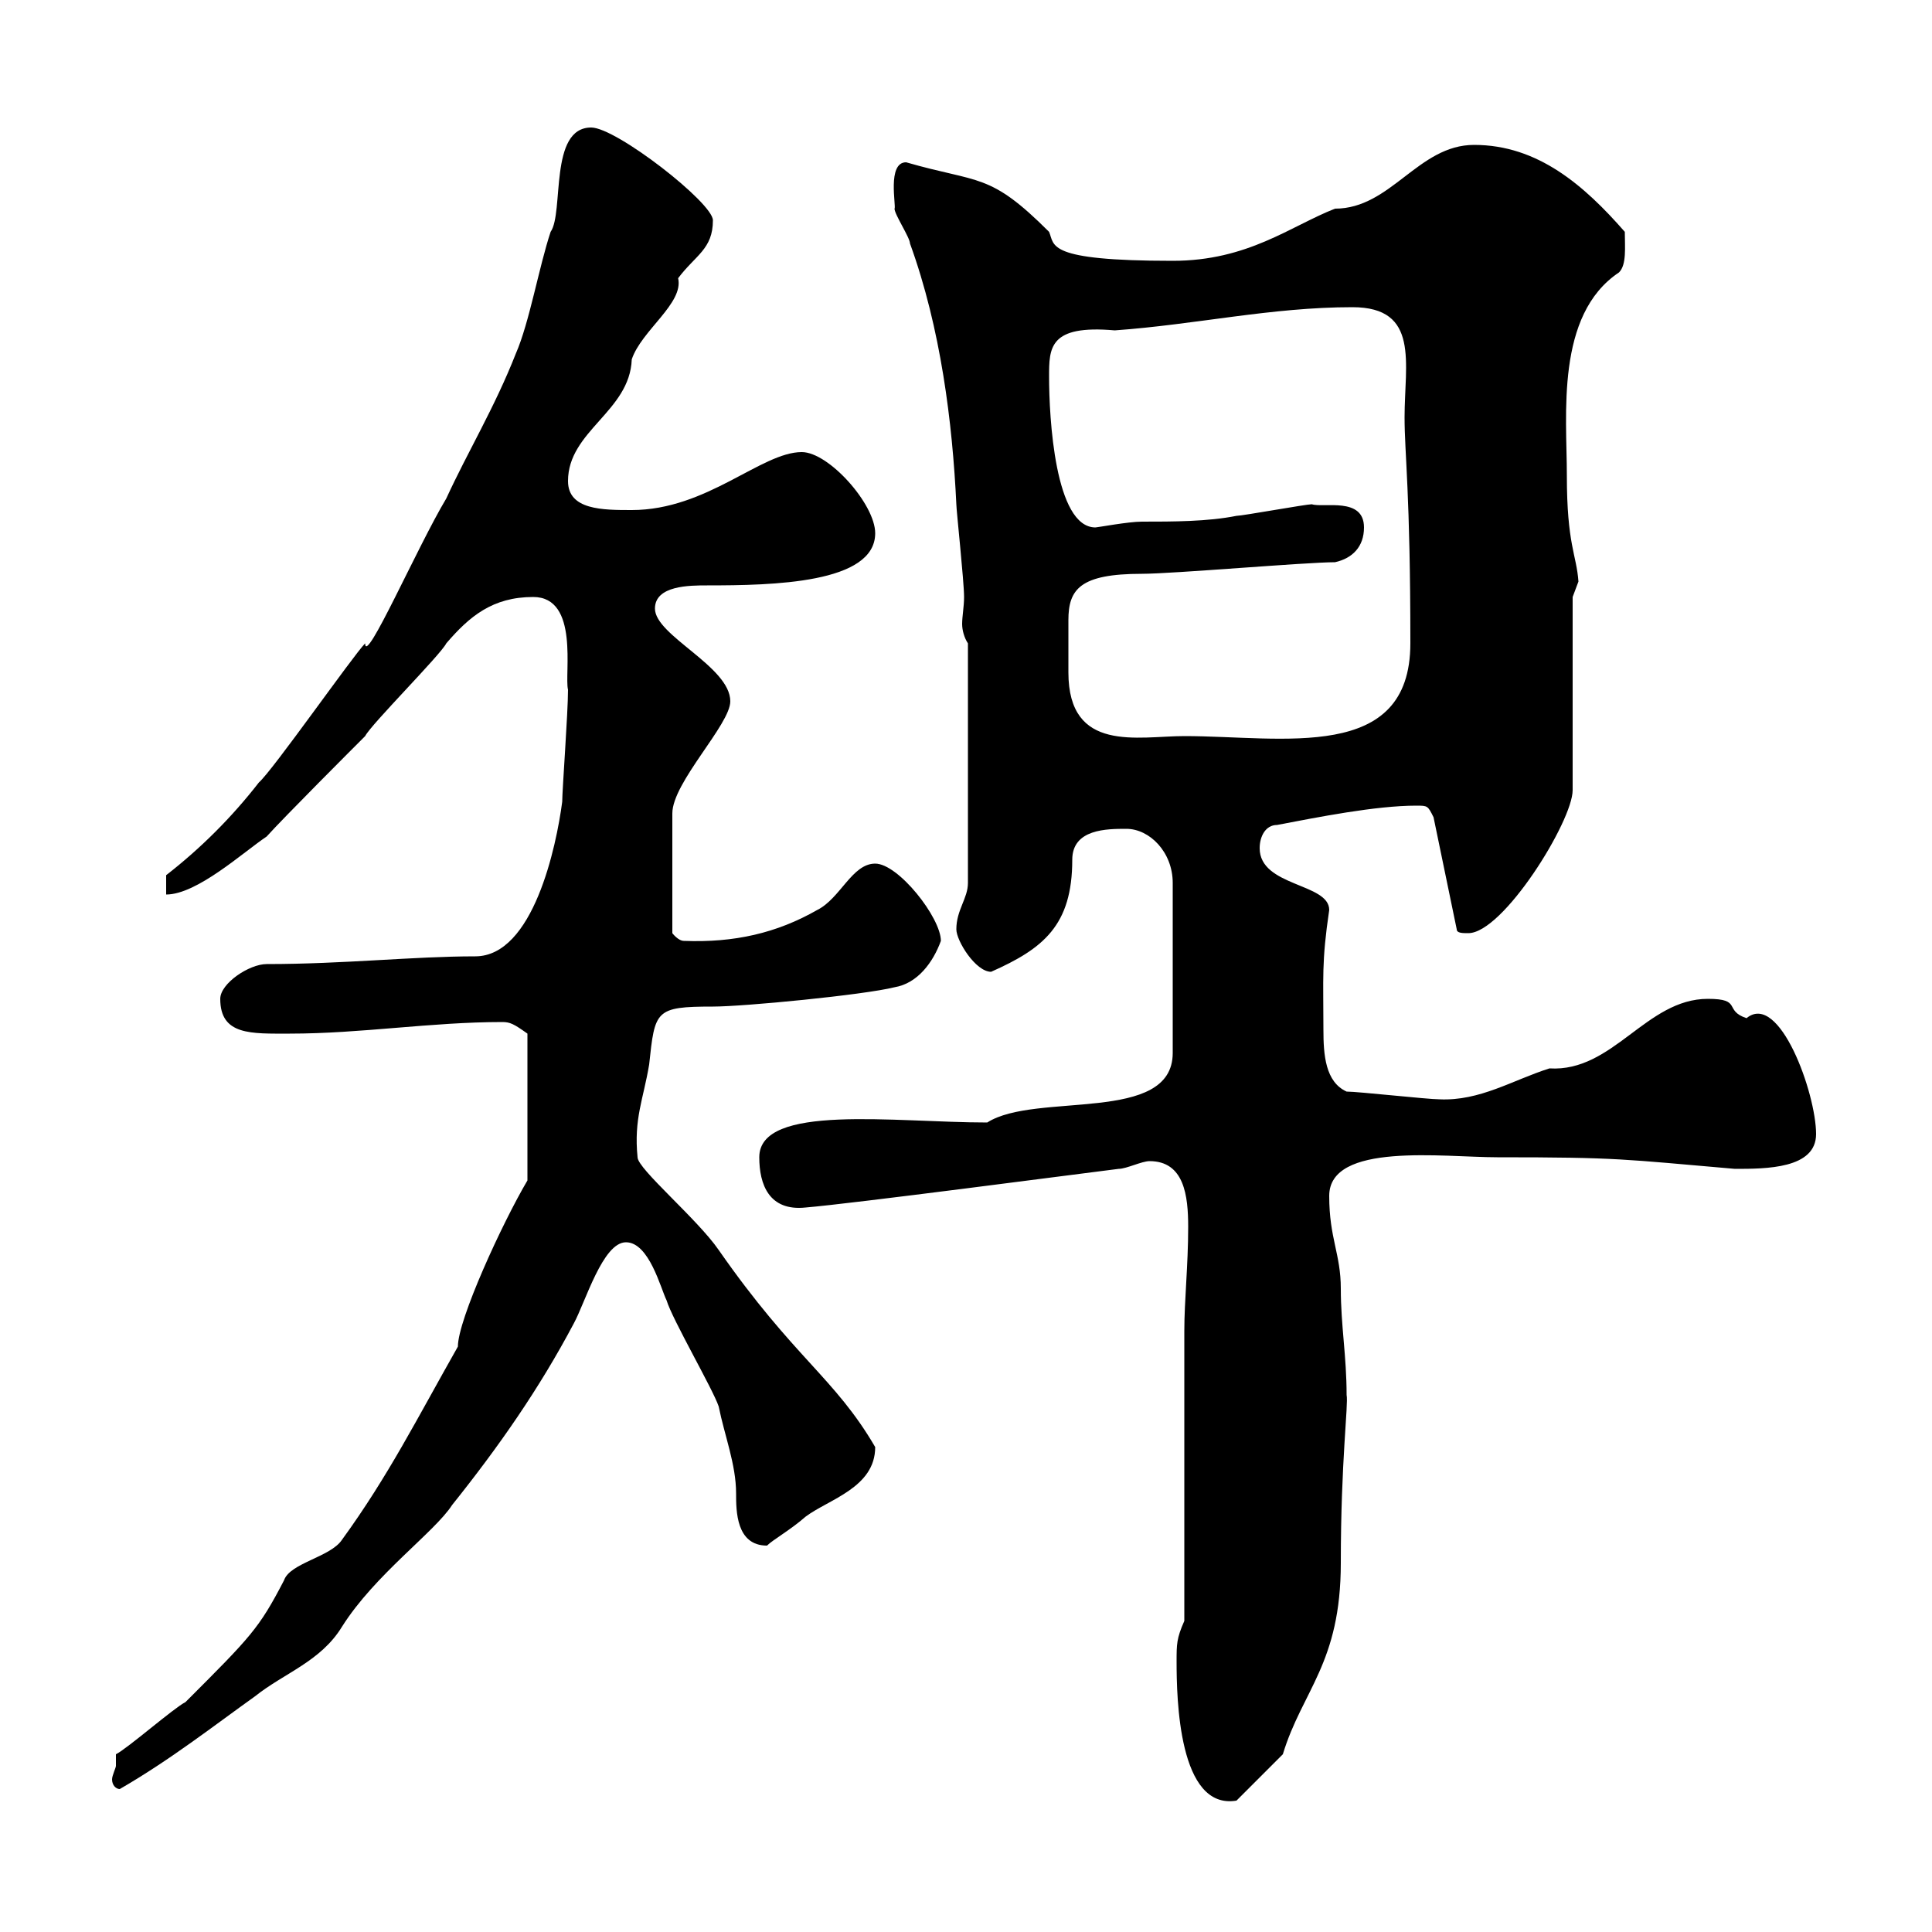 <svg xmlns="http://www.w3.org/2000/svg" xmlns:xlink="http://www.w3.org/1999/xlink" width="300" height="300"><path d="M182.70 258C182.70 263.70 183 281.10 192 279.60L199.20 272.40C202.20 262.50 208.20 258.30 208.20 242.70C208.20 226.80 209.40 218.10 209.10 216.60C209.10 210.60 208.20 205.80 208.20 200.10C208.20 194.70 206.40 192.30 206.40 185.70C206.40 177.30 224.10 179.70 232.50 179.70C251.40 179.70 252 180 269.40 181.50C274.20 181.50 282 181.50 282 176.10C282 169.80 276.30 153.90 271.20 158.10C267.60 156.90 270.60 155.10 265.20 155.10C255.60 155.10 250.50 166.50 240.60 165.90C234.90 167.70 229.80 171 223.50 170.70C221.70 170.70 210.90 169.50 209.10 169.50C205.80 168 205.50 163.80 205.50 159.90C205.50 151.80 205.20 149.40 206.40 141.30C206.40 137.10 195.60 137.70 195.60 131.70C195.60 129.90 196.50 128.10 198.30 128.10C204.60 126.90 213.60 125.10 219.90 125.10C221.70 125.10 221.70 125.10 222.60 126.90L226.20 144.30C226.20 144.90 227.10 144.90 228 144.90C233.40 144.90 244.20 127.50 244.20 122.70L244.20 92.70C244.20 92.70 245.10 90.30 245.10 90.30C244.80 86.10 243.30 84.60 243.30 73.80C243.30 64.50 241.50 48.90 251.40 42.30C252.60 41.10 252.30 38.40 252.30 36C246 28.80 238.80 22.50 228.90 22.50C220.20 22.50 216 32.40 207.30 32.40C200.40 35.10 193.80 40.50 182.10 40.50C162.30 40.50 163.80 38.10 162.90 36C153.60 26.70 152.10 28.50 140.70 25.20C137.70 25.20 139.20 32.10 138.90 32.40C138.90 33.30 141.30 36.90 141.30 37.80C146.10 51 147.90 65.70 148.50 78.30C148.50 79.20 149.70 90.30 149.70 92.70C149.70 94.20 149.40 95.70 149.40 96.90C149.40 97.80 149.70 99 150.30 99.90L150.30 137.10C150.30 139.50 148.50 141.30 148.50 144.30C148.50 146.10 151.50 150.90 153.90 150.90C162 147.30 166.50 143.70 166.50 133.50C166.50 128.70 171.90 128.70 174.90 128.70C178.50 128.70 182.10 132.30 182.10 137.10L182.10 163.50C182.10 174.60 160.80 169.50 153.30 174.30C138.90 174.30 117.90 171.30 117.90 179.70C117.90 183.90 119.40 188.10 125.10 187.50C132.30 186.90 166.50 182.40 173.70 181.50C174.90 181.50 177.30 180.30 178.50 180.30C183.90 180.30 184.50 185.70 184.50 190.50C184.50 196.50 183.90 201.90 183.90 206.70L183.90 251.70C182.70 254.40 182.70 255.30 182.70 258ZM18 274.20C18 274.50 17.40 275.70 17.40 276.30C17.40 277.20 18 277.80 18.60 277.80C26.40 273.30 33.30 267.90 39.60 263.40C44.10 259.80 49.80 258 53.10 252.60C58.20 244.50 67.50 237.90 70.20 233.70C77.40 224.70 83.70 215.70 89.10 205.50C90.90 202.20 93.60 192.90 97.20 192.90C100.80 192.90 102.60 200.10 103.50 201.90C104.40 204.90 110.70 215.70 111.60 218.40C112.50 222.90 114.30 227.40 114.30 231.90C114.30 234.60 114.30 240 119.10 240C120 239.10 122.70 237.60 125.10 235.50C128.70 232.80 135.90 231 135.90 224.70C129.60 213.90 123.30 210.90 111.60 194.10C108.30 189.30 99 181.50 99 179.70C98.40 173.70 99.90 170.70 100.80 165.30C101.70 156.90 101.70 156.30 110.70 156.30C115.50 156.30 134.10 154.50 138.90 153.30C142.50 152.70 144.90 149.40 146.10 146.10C146.10 142.50 139.50 134.10 135.90 134.10C132.30 134.10 130.50 139.50 126.90 141.30C120.60 144.90 114 146.40 106.20 146.10C105.30 146.10 104.40 144.90 104.40 144.90L104.40 126.30C104.40 121.50 113.40 112.50 113.40 108.90C113.40 103.50 101.70 98.70 101.70 94.50C101.70 90.90 107.10 90.90 109.80 90.90C120 90.90 135.90 90.60 135.90 82.80C135.90 78.30 128.70 70.20 124.50 70.20C118.20 70.20 109.80 79.20 98.10 79.20C93.60 79.20 88.20 79.20 88.20 74.70C88.20 66.90 97.80 63.90 98.10 55.80C99.60 51.30 106.20 47.10 105.30 43.20C108 39.60 110.70 38.70 110.70 34.20C110.70 31.50 95.70 19.80 91.80 19.80C85.20 19.80 87.60 33 85.50 36C83.70 41.40 82.20 50.10 80.10 54.90C76.80 63.30 72.60 70.20 69.30 77.40C64.80 84.90 56.70 103.50 56.70 99.90C54.90 101.70 42.30 119.70 40.20 121.50C36 126.90 31.20 131.70 25.80 135.90L25.80 138.90C30.60 138.90 37.80 132.30 41.40 129.90C44.10 126.90 54.90 116.10 56.70 114.30C57.60 112.50 68.40 101.70 69.30 99.90C72.90 95.70 76.50 92.70 82.80 92.70C90 92.70 87.60 104.70 88.20 107.10C88.20 110.70 87.30 122.70 87.30 124.50C86.40 131.40 82.80 148.50 73.80 148.50C64.20 148.50 53.40 149.70 41.40 149.70C38.70 149.70 34.20 152.70 34.20 155.10C34.20 160.80 39 160.50 45 160.50C56.10 160.50 66.90 158.70 78 158.70C79.20 158.70 79.80 159 81.90 160.50L81.90 183.30C78 189.90 71.10 204.90 71.10 209.10C64.80 220.20 60.30 229.20 53.10 239.10C51.30 241.80 45 242.70 44.10 245.40C40.20 252.90 39 254.10 28.80 264.30C27 265.20 19.80 271.50 18 272.40C18 272.40 18 274.20 18 274.20ZM165.90 99.90C165.90 99 165.90 97.50 165.90 96.30C165.90 91.50 167.70 89.10 177.30 89.10C182.10 89.10 202.80 87.30 207.30 87.30C210 86.70 211.80 84.90 211.80 81.90C211.80 77.10 205.50 78.90 203.70 78.30C202.80 78.30 192.90 80.10 192 80.10C187.50 81 182.10 81 177.30 81C175.20 81 170.40 81.90 170.10 81.90C163.80 81.90 162.90 64.80 162.90 58.50C162.90 54 162.90 50.40 173.10 51.30C185.70 50.40 197.40 47.70 210 47.70C220.50 47.70 218.10 56.40 218.10 64.80C218.10 70.50 219 76.50 219 99.90C219 118.50 199.20 114.30 183.90 114.30C176.70 114.30 165.90 117 165.90 104.40C165.90 102.60 165.90 101.10 165.90 99.90Z"/></svg>